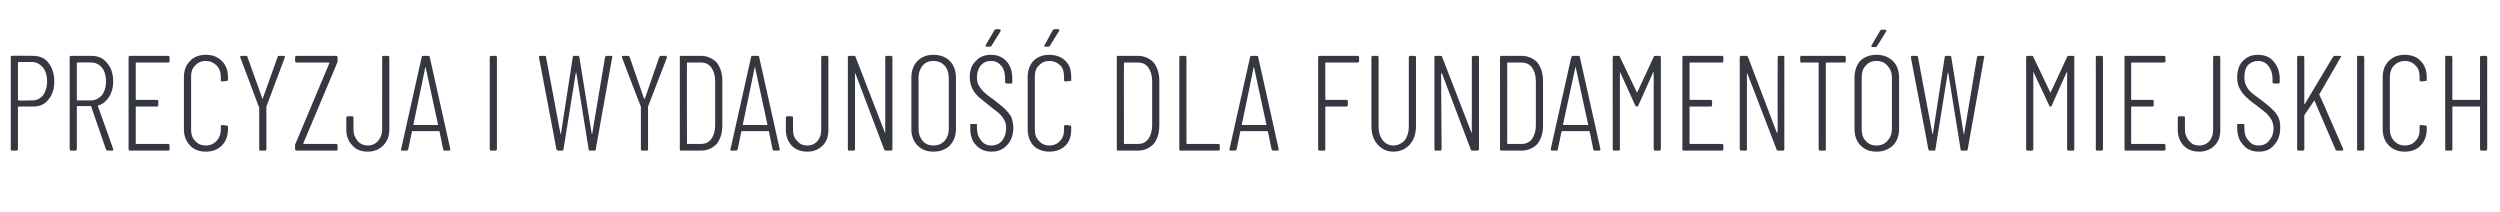 <?xml version="1.0" standalone="no"?><!DOCTYPE svg PUBLIC "-//W3C//DTD SVG 1.1//EN" "http://www.w3.org/Graphics/SVG/1.1/DTD/svg11.dtd"><svg xmlns="http://www.w3.org/2000/svg" version="1.1" width="488px" height="41.3px" viewBox="0 -3 488 41.3" style="top:-3px"><desc>Precyzja i wydajno dla fundament w miejskich</desc><defs/><g id="Polygon63149"><path d="m6.4 7.9c1.3 0 2.3.4 3 1.3c.8 1 1.2 2.2 1.2 3.7c0 1.5-.4 2.7-1.2 3.6c-.7.9-1.7 1.3-2.9 1.3H3.6c-.1 0-.1 0-.1.1v8.2c0 .2-.1.3-.3.3h-.9c-.2 0-.2-.1-.2-.3v-18c0-.1 0-.2.2-.2c.02-.04 4.1 0 4.1 0c0 0 .04-.04 0 0zm-.1 8.7c.8 0 1.5-.3 2.1-1c.5-.7.8-1.6.8-2.7c0-1.1-.3-2.1-.8-2.7c-.6-.7-1.3-1.1-2.1-1.1H3.6c-.1 0-.1.1-.1.1v7.3c0 .1 0 .1.1.1c-.04.05 2.7 0 2.7 0c0 0-.02.05 0 0zM21 26.4c-.1 0-.2-.1-.3-.2l-2.9-8.4s0-.1-.1-.1h-2.6c-.1 0-.1.1-.1.1v8.3c0 .2-.1.3-.3.3h-.8c-.2 0-.3-.1-.3-.3V8.2c0-.2.1-.3.3-.3h4c1.3 0 2.3.5 3 1.4c.8.9 1.2 2.1 1.2 3.6c0 1.2-.3 2.2-.8 3c-.5.8-1.2 1.4-2.1 1.7c-.1 0-.1 0-.1.1c.03 0 3 8.4 3 8.4c0 0 .04.1 0 .1c0 .1 0 .2-.2.2c0-.02-.9 0-.9 0c0 0 .03-.02 0 0zM15.1 9.2c-.1 0-.1 0-.1.1v7.2s0 .1.1.1h2.7c.8 0 1.5-.4 2.1-1c.5-.7.8-1.6.8-2.7c0-1.1-.3-2.1-.8-2.7c-.6-.7-1.3-1-2.1-1c-.02-.04-2.7 0-2.7 0c0 0-.01-.04 0 0zm18-.3c0 .2-.1.3-.3.3h-6.2c-.1 0-.1 0-.1.1v7.1c0 .1 0 .1.1.1h4c.2 0 .3.1.3.3v.7c0 .2-.1.3-.3.3h-4c-.1 0-.1 0-.1.1v7.1c0 .1 0 .1.1.1h6.2c.2 0 .3.1.3.3v.7c0 .2-.1.3-.3.3h-7.4c-.2 0-.3-.1-.3-.3V8.2c0-.2.1-.3.3-.3h7.4c.2 0 .3.1.3.3v.7s.01-.01 0 0zm7.1 17.7c-1.3 0-2.4-.4-3.1-1.2c-.8-.8-1.2-1.9-1.2-3.2V12.1c0-1.4.4-2.4 1.2-3.2c.7-.8 1.8-1.2 3.1-1.2c1.3 0 2.3.4 3.1 1.2c.8.8 1.2 1.8 1.2 3.2v.5s-.1.1-.1.2h-.2l-.9.1c-.2 0-.2-.1-.2-.3v-.6c0-.9-.3-1.7-.8-2.2c-.6-.6-1.3-.9-2.1-.9c-.9 0-1.6.3-2.1.9c-.6.5-.8 1.3-.8 2.2v10.3c0 .9.2 1.6.8 2.2c.5.6 1.2.9 2.1.9c.8 0 1.5-.3 2.1-.9c.5-.6.8-1.3.8-2.2v-.6c0-.2 0-.3.2-.3l.9.1c.2 0 .3.1.3.2v.5c0 1.3-.4 2.4-1.2 3.2c-.8.8-1.8 1.2-3.1 1.2zm10.6-.2c-.2 0-.2-.1-.2-.3v-8.2l-.1-.1c.03.01-3.6-9.6-3.6-9.6c0 0-.04-.07 0-.1c0-.1 0-.2.2-.2h.9c.2 0 .3.1.3.2l2.9 8.1s0 .1.1.1v-.1l2.9-8.1c0-.1.1-.2.3-.2h.9c.1 0 .2 0 .2.1c0 .1.1.1 0 .2L52 17.8v8.3c0 .2-.1.3-.3.3c-.01-.02-.9 0-.9 0c0 0 .02-.02 0 0zm7.1 0c-.2 0-.3-.1-.3-.3v-.8c0-.1 0-.2.1-.3l6.6-15.7v-.1h-6.4c-.2 0-.3-.1-.3-.3v-.7c0-.2.1-.3.3-.3h7.7c.2 0 .3.1.3.3v.8c0 .1-.1.2-.1.3L59.2 25v.1h6.4c.2 0 .3.1.3.3v.7c0 .2-.1.3-.3.3c-.01-.02-7.7 0-7.7 0c0 0-.01-.02 0 0zm13.9.2c-1.3 0-2.3-.4-3-1.2c-.8-.8-1.2-1.8-1.2-3.1v-2.4c0-.1.1-.2.3-.2h.9c.1 0 .2.1.2.2v2.4c0 .9.3 1.6.8 2.2c.5.6 1.2.9 2 .9c.8 0 1.5-.3 2-.9c.5-.6.8-1.3.8-2.2V8.2c0-.2 0-.3.2-.3h.9c.2 0 .3.1.3.3v14.1c0 1.3-.4 2.3-1.2 3.1c-.8.8-1.8 1.2-3 1.2zm15-.2c-.2 0-.3-.1-.3-.3l-.7-3.4v-.1h-5.4v.1l-.7 3.4c-.1.2-.2.3-.3.3h-.9c-.1 0-.2 0-.2-.1c0 0-.1-.1 0-.2l4-17.9c0-.2.1-.3.3-.3h1c.2 0 .3.1.3.3c0-.05 4 17.9 4 17.9c0 0 .04.05 0 0c0 .2 0 .3-.2.3c0-.02-.9 0-.9 0c0 0 0-.02 0 0zm-6.1-5.1v.1h4.7c.1 0 .1 0 .1-.1l-2.4-11.1v-.1s-.1 0-.1.1c.03-.04-2.3 11.1-2.3 11.1c0 0-.04.02 0 0zm15.2 5.1c-.2 0-.3-.1-.3-.3V8.2c0-.2.1-.3.3-.3h.8c.2 0 .3.1.3.3v17.9c0 .2-.1.3-.3.3c.05-.02-.8 0-.8 0c0 0-.02-.02 0 0zm13 0c-.1 0-.2-.1-.3-.3c.05.05-3.4-17.9-3.4-17.9c0 0-.01-.05 0 0c0-.2.1-.3.2-.3h1c.1 0 .2.1.2.3l2.8 14.9v.1s0-.1.1-.1l2.3-14.9c0-.2.1-.3.2-.3h.8c.2 0 .3.1.3.3l2.4 14.9c.1 0 .1.1.1.1v-.1l2.5-14.9c.1-.2.1-.3.3-.3h.9c.1 0 .2 0 .2.1c0 0 .1.1 0 .2l-3.2 17.9c0 .2-.1.3-.3.3h-.9c-.1 0-.2-.1-.2-.3l-2.4-14.9h-.1L110 26.1c0 .2-.1.3-.2.3c-.02-.02-.9 0-.9 0c0 0 .04-.02 0 0zm16.5 0c-.2 0-.3-.1-.3-.3v-8.3c-.04.01-3.7-9.6-3.7-9.6v-.1c0-.1.1-.2.2-.2h1c.1 0 .2.1.3.2l2.8 8.1l.1.1l.1-.1l2.8-8.1c.1-.1.2-.2.3-.2h.9c.1 0 .2 0 .2.1c.1.1.1.1.1.2l-3.7 9.6v8.3c0 .2-.1.3-.3.3c.02-.02-.8 0-.8 0c0 0-.05-.02 0 0zm7.5 0c-.2 0-.2-.1-.2-.3V8.2c0-.2 0-.3.2-.3h3.9c1.3 0 2.3.5 3.1 1.3c.7.9 1.1 2.1 1.1 3.6v8.7c0 1.5-.4 2.7-1.1 3.6c-.8.8-1.8 1.3-3.1 1.3c0-.02-3.9 0-3.9 0c0 0 .02-.02 0 0zm1.2-1.4c0 .1 0 .1.1.1h2.6c.9 0 1.5-.3 2-.9c.5-.7.8-1.6.8-2.7v-8.7c0-1.1-.3-2-.8-2.7c-.5-.6-1.1-.9-2-.9h-2.6c-.1 0-.1 0-.1.1c-.04-.04 0 15.7 0 15.7c0 0-.04.04 0 0zm17 1.4c-.2 0-.3-.1-.3-.3l-.7-3.4v-.1h-5.4v.1l-.7 3.4c-.1.2-.2.3-.3.3h-.9c-.1 0-.2 0-.2-.1c-.1 0-.1-.1 0-.2l4-17.9c0-.2.1-.3.3-.3h1c.2 0 .3.1.3.3c0-.05 4 17.9 4 17.9c0 0 .04.05 0 0c0 .2 0 .3-.2.3c0-.02-.9 0-.9 0c0 0 0-.02 0 0zm-6.1-5.1v.1h4.7c.1 0 .1 0 .1-.1l-2.4-11.1v-.1s-.1 0-.1.1c.03-.04-2.3 11.1-2.3 11.1c0 0-.05.02 0 0zm12.6 5.3c-1.3 0-2.3-.4-3.1-1.2c-.7-.8-1.1-1.8-1.1-3.1v-2.4c0-.1.1-.2.3-.2h.8c.2 0 .3.1.3.2v2.4c0 .9.2 1.6.8 2.2c.5.6 1.1.9 2 .9c.8 0 1.5-.3 2-.9c.5-.6.7-1.3.7-2.2V8.2c0-.2.1-.3.3-.3h.9c.1 0 .2.1.2.3v14.1c0 1.3-.3 2.3-1.1 3.1c-.8.8-1.8 1.2-3 1.2zm15.2-18.4c0-.2.1-.3.3-.3h.8c.2 0 .3.1.3.3v17.9c0 .2-.1.3-.3.3h-1c-.1 0-.2-.1-.3-.2L167 11.4c0-.1-.1-.1-.1-.1v14.8c0 .2-.1.3-.3.3h-.9c-.1 0-.2-.1-.2-.3V8.2c0-.2.1-.3.2-.3h1c.2 0 .3.1.3.2l5.7 14.7c0 .1 0 .1.1.1v-.1c.02 0 0-14.6 0-14.6c0 0 .02-.02 0 0zm9.4 18.4c-1.3 0-2.3-.4-3.1-1.2c-.8-.8-1.2-1.9-1.2-3.2v-10c0-1.4.4-2.5 1.2-3.3c.8-.8 1.8-1.2 3.1-1.2c1.3 0 2.4.4 3.2 1.2c.8.8 1.2 1.9 1.2 3.3v10c0 1.3-.4 2.4-1.2 3.2c-.8.8-1.9 1.2-3.2 1.2zm0-1.2c.9 0 1.6-.3 2.2-.9c.5-.6.8-1.4.8-2.3V12.1c0-.9-.3-1.7-.8-2.3c-.6-.6-1.3-.9-2.2-.9c-.9 0-1.6.3-2.1.9c-.5.6-.8 1.4-.8 2.3v10.1c0 .9.3 1.7.8 2.3c.5.6 1.2.9 2.1.9zm11.4 1.2c-1.3 0-2.3-.4-3.1-1.3c-.8-.8-1.1-1.9-1.1-3.3v-.6c0-.2 0-.2.2-.2h.9c.1 0 .2 0 .2.2v.5c0 1.1.3 1.9.8 2.5c.5.7 1.2 1 2 1c.9 0 1.5-.3 2.1-.9c.5-.7.8-1.5.8-2.4c0-.7-.1-1.3-.4-1.7c-.2-.5-.6-.9-1-1.3c-.4-.3-1-.8-1.9-1.5c-.9-.7-1.6-1.3-2.1-1.7c-.5-.5-.9-1-1.2-1.6c-.3-.6-.5-1.4-.5-2.2c0-1.4.4-2.5 1.2-3.2c.7-.8 1.7-1.2 2.9-1.2c1.3 0 2.3.4 3.1 1.3c.8.9 1.1 2 1.1 3.4v.7c0 .1 0 .2-.2.2h-.9c-.2 0-.3-.1-.3-.2v-.7c0-1-.2-1.9-.7-2.5c-.6-.7-1.2-1-2.1-1c-.8 0-1.4.3-1.9.8c-.5.6-.8 1.4-.8 2.4c0 .6.1 1.1.3 1.5c.3.5.6.9 1 1.3c.4.4 1 .9 1.9 1.5c1 .8 1.8 1.4 2.3 1.9c.5.5.9 1 1.2 1.5c.2.6.4 1.3.4 2.1c0 1.4-.4 2.6-1.2 3.4c-.8.9-1.8 1.3-3 1.3zm-1-20.5h-.2v-.3l1.7-2.9c.1-.1.2-.2.3-.2h.7c.1 0 .2.1.2.1c.1.1 0 .2 0 .3L193.5 6c-.1.1-.2.1-.3.1c-.04.05-.6 0-.6 0c0 0 .03.05 0 0zm12.2 20.5c-1.2 0-2.3-.4-3.1-1.2c-.7-.8-1.1-1.9-1.1-3.2V12.1c0-1.4.4-2.4 1.1-3.2c.8-.8 1.9-1.2 3.1-1.2c1.3 0 2.4.4 3.2 1.2c.8.8 1.1 1.8 1.1 3.2v.7h-.2l-.9.1c-.2 0-.3-.1-.3-.3v-.6c0-.9-.2-1.7-.7-2.2c-.6-.6-1.3-.9-2.2-.9c-.8 0-1.5.3-2 .9c-.6.5-.8 1.3-.8 2.2v10.3c0 .9.2 1.6.8 2.2c.5.6 1.2.9 2 .9c.9 0 1.6-.3 2.1-.9c.6-.6.8-1.3.8-2.2v-.6c0-.2.1-.3.3-.3l.9.1c.2 0 .2.1.2.2v.5c0 1.3-.3 2.4-1.1 3.2c-.8.8-1.9 1.2-3.2 1.2zm-.7-20.5h-.2c-.1-.1-.1-.2 0-.3l1.6-2.9c.1-.1.2-.2.3-.2h.8c.1 0 .1.1.2.1c0 .1 0 .2-.1.3L204.9 6c-.1.1-.2.1-.3.1c.01.05-.5 0-.5 0c0 0-.02.05 0 0zm14.1 20.3c-.2 0-.2-.1-.2-.3V8.2c0-.2 0-.3.2-.3h3.9c1.3 0 2.3.5 3.1 1.3c.7.9 1.1 2.1 1.1 3.6v8.7c0 1.5-.4 2.7-1.1 3.6c-.8.8-1.8 1.3-3.1 1.3c0-.02-3.9 0-3.9 0c0 0 .02-.02 0 0zm1.2-1.4c0 .1 0 .1.1.1h2.6c.9 0 1.5-.3 2-.9c.5-.7.8-1.6.8-2.7v-8.7c0-1.1-.3-2-.8-2.7c-.5-.6-1.1-.9-2-.9h-2.6c-.1 0-.1 0-.1.1c-.04-.04 0 15.7 0 15.7c0 0-.04.04 0 0zm11 1.4c-.1 0-.2-.1-.2-.3V8.2c0-.2.1-.3.2-.3h.9c.2 0 .3.1.3.3V25c0 .1 0 .1.1.1h6.2c.1 0 .2.1.2.3v.7c0 .2-.1.3-.2.3c-.05-.02-7.5 0-7.5 0c0 0 .04-.02 0 0zm18.1 0c-.1 0-.2-.1-.3-.3l-.7-3.4v-.1h-5.4v.1l-.7 3.4c-.1.2-.2.3-.3.3h-.9c-.1 0-.2 0-.2-.1c0 0-.1-.1 0-.2l4-17.9c0-.2.1-.3.3-.3h1c.2 0 .3.1.3.3c.01-.05 4 17.9 4 17.9c0 0 .05.05 0 0c0 .2 0 .3-.2.3c.01-.02-.9 0-.9 0c0 0 .01-.02 0 0zm-6.1-5.1v.1h4.7c.1 0 .1 0 .1-.1l-2.4-11.1v-.1l-.1.1c.04-.04-2.3 11.1-2.3 11.1c0 0-.04.02 0 0zm22.9-12.4c0 .2-.1.3-.3.3h-6.2s-.1 0-.1.1v7.1c0 .1.1.1.1.1h4c.2 0 .3.1.3.3v.7c0 .2-.1.3-.3.3h-4s-.1 0-.1.1v8.2c0 .2-.1.3-.2.3h-.9c-.2 0-.3-.1-.3-.3V8.2c0-.2.1-.3.3-.3h7.4c.2 0 .3.1.3.3v.7s-.01-.01 0 0zm6.7 17.7c-1.3 0-2.3-.5-3.1-1.4c-.8-.9-1.2-2.1-1.2-3.6V8.2c0-.2.1-.3.3-.3h.8c.2 0 .3.1.3.3v13.6c0 1 .3 1.9.8 2.6c.5.6 1.2 1 2.1 1c.9 0 1.6-.4 2.2-1c.5-.7.8-1.6.8-2.6V8.2c0-.2.1-.3.3-.3h.8c.2 0 .3.1.3.3v13.4c0 1.5-.4 2.7-1.2 3.6c-.8.9-1.9 1.4-3.2 1.4zm15.3-18.4c0-.2.1-.3.3-.3h.8c.2 0 .3.1.3.3v17.9c0 .2-.1.3-.3.3h-1c-.2 0-.3-.1-.3-.2l-5.6-14.8l-.1-.1c-.1 0-.1.1-.1.1l.1 14.7c0 .2-.1.3-.3.3h-.9c-.2 0-.2-.1-.2-.3V8.2c0-.2 0-.3.2-.3h1c.2 0 .3.1.3.2l5.7 14.7v.1c.1 0 .1-.1.1-.1V8.2s-.01-.02 0 0zm5.8 18.2c-.2 0-.3-.1-.3-.3V8.2c0-.2.1-.3.3-.3h3.9c1.3 0 2.3.5 3.1 1.3c.7.9 1.1 2.1 1.1 3.6v8.7c0 1.5-.4 2.7-1.1 3.6c-.8.8-1.8 1.3-3.1 1.3c-.02-.02-3.9 0-3.9 0c0 0 0-.02 0 0zm1.1-1.4c0 .1.1.1.1.1h2.7c.8 0 1.5-.3 2-.9c.5-.7.8-1.6.8-2.7v-8.7c0-1.1-.3-2-.8-2.7c-.5-.6-1.2-.9-2-.9h-2.7s-.1 0-.1.1c.03-.04 0 15.7 0 15.7c0 0 .03.04 0 0zm17.1 1.4c-.2 0-.3-.1-.3-.3l-.7-3.4s0-.1-.1-.1h-5.3l-.1.1l-.7 3.4c0 .2-.1.3-.3.3h-.8c-.1 0-.2 0-.2-.1c-.1 0-.1-.1-.1-.2l4-17.9c.1-.2.2-.3.3-.3h1.1c.2 0 .3.1.3.3l4 17.9s.01.05 0 0c0 .2-.1.3-.2.3c-.02-.02-.9 0-.9 0c0 0-.02-.02 0 0zm-6.2-5.1c0 .1.1.1.1.1h4.7s.1 0 .1-.1l-2.4-11.1v-.1c-.1 0-.1 0-.1.1l-2.4 11.1s.03.02 0 0zm17.7-13.2c0-.1.1-.2.3-.2h.9c.1 0 .2.1.2.3v17.9c0 .2-.1.3-.2.3h-.9c-.2 0-.3-.1-.3-.3v-15h-.1l-2.9 6.5c-.1.1-.1.2-.3.2c-.1 0-.2-.1-.3-.2l-2.9-6.4s0-.1-.1-.1v15c0 .2-.1.3-.3.3h-.8c-.2 0-.3-.1-.3-.3V8.2c0-.2.1-.3.3-.3h.8c.2 0 .3.1.3.2l3.3 6.9v.1c.1 0 .1-.1.1-.1c.02.01 3.2-6.9 3.2-6.9c0 0-.02 0 0 0zm13.6.8c0 .2-.1.3-.3.3h-6.2c-.1 0-.1 0-.1.1v7.1c0 .1 0 .1.1.1h4c.2 0 .3.1.3.3v.7c0 .2-.1.3-.3.3h-4c-.1 0-.1 0-.1.1v7.1c0 .1 0 .1.1.1h6.2c.2 0 .3.1.3.3v.7c0 .2-.1.3-.3.3h-7.5c-.1 0-.2-.1-.2-.3V8.2c0-.2.1-.3.2-.3h7.5c.2 0 .3.1.3.3v.7s0-.01 0 0zm10.6-.7c0-.2.1-.3.2-.3h.9c.2 0 .2.1.2.3v17.9c0 .2 0 .3-.2.3h-1c-.2 0-.3-.1-.3-.2l-5.7-14.8v-.1c-.1 0-.1.1-.1.1v14.7c0 .2 0 .3-.2.3h-.9c-.2 0-.3-.1-.3-.3V8.2c0-.2.1-.3.3-.3h1c.1 0 .2.1.3.2l5.6 14.7l.1.1c.1 0 .1-.1.1-.1c-.02 0 0-14.6 0-14.6c0 0-.02-.02 0 0zm13.1-.3c.1 0 .2.1.2.3v.7c0 .2-.1.3-.2.3h-3.5c-.1 0-.2 0-.2.1v16.8c0 .2 0 .3-.2.3h-.9c-.2 0-.3-.1-.3-.3V9.3c0-.1 0-.1-.1-.1h-3.3c-.1 0-.2-.1-.2-.3v-.7c0-.2.1-.3.2-.3c.05.02 8.5 0 8.5 0c0 0-.04.02 0 0zm6.2 18.7c-1.3 0-2.3-.4-3.1-1.2c-.8-.8-1.2-1.9-1.2-3.2v-10c0-1.4.4-2.5 1.1-3.3c.8-.8 1.9-1.2 3.2-1.2c1.3 0 2.3.4 3.2 1.2c.8.8 1.2 1.9 1.2 3.3v10c0 1.3-.4 2.4-1.2 3.2c-.9.8-1.9 1.2-3.2 1.2zm0-1.2c.9 0 1.6-.3 2.1-.9c.6-.6.9-1.4.9-2.3V12.1c0-.9-.3-1.7-.9-2.3c-.5-.6-1.2-.9-2.1-.9c-.9 0-1.6.3-2.1.9c-.6.6-.8 1.4-.8 2.3v10.1c0 .9.2 1.7.8 2.3c.5.6 1.2.9 2.1.9zm-.8-19.2c-.1 0-.2-.1-.2-.1v-.2L367 3c.1-.2.2-.2.3-.2h.7c.1 0 .2 0 .2.1v.2L366.4 6c-.1.1-.2.2-.3.2c-.05-.03-.6 0-.6 0c0 0 .02-.03 0 0zm11.2 20.2c-.1 0-.2-.1-.3-.3c.05.05-3.4-17.9-3.4-17.9c0 0-.01-.05 0 0c0-.2.1-.3.2-.3h1c.1 0 .2.1.2.3l2.8 14.9v.1s0-.1.1-.1l2.3-14.9c0-.2.1-.3.2-.3h.8c.2 0 .3.1.3.3l2.4 14.9c.1 0 .1.1.1.1v-.1l2.5-14.9c.1-.2.1-.3.3-.3h.9c.1 0 .2 0 .2.1c0 0 .1.1 0 .2l-3.2 17.9c0 .2-.1.3-.3.3h-.9c-.1 0-.2-.1-.2-.3l-2.4-14.9h-.1l-2.4 14.9c0 .2-.1.3-.2.3c-.02-.02-.9 0-.9 0c0 0 .04-.02 0 0zm26.8-18.3c0-.1.1-.2.3-.2h.9c.2 0 .2.1.2.3v17.9c0 .2 0 .3-.2.3h-.9c-.2 0-.3-.1-.3-.3v-15h-.1l-2.9 6.5c0 .1-.1.2-.3.2c-.1 0-.2-.1-.2-.2l-3-6.4s0-.1-.1-.1v15c0 .2-.1.3-.3.3h-.8c-.2 0-.3-.1-.3-.3V8.2c0-.2.1-.3.3-.3h.9c.1 0 .2.1.2.2l3.3 6.9v.1c.1 0 .1-.1.1-.1c.02.01 3.2-6.9 3.2-6.9c0 0-.01 0 0 0zm5.8 18.3c-.1 0-.2-.1-.2-.3V8.2c0-.2.1-.3.2-.3h.9c.2 0 .3.1.3.3v17.9c0 .2-.1.3-.3.3c.02-.02-.9 0-.9 0c0 0 .05-.02 0 0zm13.4-17.5c0 .2-.1.3-.3.3h-6.2c-.1 0-.2 0-.2.1v7.1c0 .1.1.1.2.1h4c.1 0 .2.1.2.3v.7c0 .2-.1.3-.2.3h-4c-.1 0-.2 0-.2.1v7.1c0 .1.1.1.2.1h6.2c.2 0 .3.1.3.3v.7c0 .2-.1.3-.3.3h-7.5c-.2 0-.2-.1-.2-.3V8.2c0-.2 0-.3.2-.3h7.5c.2 0 .3.1.3.3c-.03-.02 0 .7 0 .7c0 0-.03-.01 0 0zm6.6 17.7c-1.3 0-2.3-.4-3.1-1.2c-.7-.8-1.1-1.8-1.1-3.1v-2.4c0-.1.1-.2.3-.2h.8c.2 0 .3.1.3.2v2.4c0 .9.3 1.6.8 2.2c.5.6 1.1.9 2 .9c.8 0 1.5-.3 2-.9c.5-.6.7-1.3.7-2.2V8.2c0-.2.1-.3.3-.3h.9c.1 0 .2.1.2.3v14.1c0 1.3-.3 2.3-1.1 3.1c-.8.8-1.8 1.2-3 1.2zm11.6 0c-1.2 0-2.3-.4-3-1.3c-.8-.8-1.2-1.9-1.2-3.3v-.6c0-.2.1-.2.3-.2h.8c.2 0 .3 0 .3.2v.5c0 1.1.2 1.9.8 2.5c.5.7 1.1 1 2 1c.8 0 1.5-.3 2-.9c.6-.7.9-1.5.9-2.4c0-.7-.2-1.3-.4-1.7c-.3-.5-.6-.9-1-1.3c-.4-.3-1-.8-1.9-1.5c-1-.7-1.7-1.3-2.1-1.7c-.5-.5-.9-1-1.2-1.6c-.4-.6-.5-1.4-.5-2.2c0-1.4.4-2.5 1.1-3.2c.8-.8 1.7-1.2 2.9-1.2c1.3 0 2.4.4 3.1 1.3c.8.9 1.2 2 1.2 3.4v.7c0 .1-.1.2-.3.2h-.8c-.2 0-.3-.1-.3-.2v-.7c0-1-.3-1.9-.8-2.5c-.5-.7-1.2-1-2.1-1c-.7 0-1.4.3-1.9.8c-.5.6-.7 1.4-.7 2.4c0 .6.1 1.1.3 1.5c.2.5.5.9.9 1.3c.4.4 1.1.9 1.9 1.5c1.1.8 1.8 1.4 2.3 1.9c.6.5.9 1 1.2 1.5c.3.6.4 1.3.4 2.1c0 1.4-.4 2.6-1.2 3.4c-.7.9-1.7 1.3-3 1.3zm7.8-.2c-.2 0-.3-.1-.3-.3V8.2c0-.2.1-.3.3-.3h.8c.2 0 .3.1.3.3v9.1h.1l5.5-9.2c.1-.1.2-.2.4-.2h1c.1 0 .1 0 .2.1c0 .1 0 .1-.1.2l-4.1 7.1c-.1 0-.1.1-.1.1c.05.01 4.7 10.7 4.7 10.7v.1c0 .1-.1.2-.2.2h-1c-.2 0-.3-.1-.3-.2l-4.1-9.5c0-.1-.1-.1-.1 0l-1.9 2.8v6.6c0 .2-.1.3-.3.3c.03-.02-.8 0-.8 0c0 0-.04-.02 0 0zm11.6 0c-.2 0-.2-.1-.2-.3V8.2c0-.2 0-.3.2-.3h.9c.2 0 .3.1.3.3v17.9c0 .2-.1.3-.3.3c-.01-.02-.9 0-.9 0c0 0 .02-.02 0 0zm9.1.2c-1.3 0-2.3-.4-3.1-1.2c-.8-.8-1.2-1.9-1.2-3.2V12.1c0-1.4.4-2.4 1.2-3.2c.8-.8 1.8-1.2 3.1-1.2c1.3 0 2.4.4 3.1 1.2c.8.8 1.2 1.8 1.2 3.2v.5s0 .1-.1.2h-.1l-.9.1c-.2 0-.3-.1-.3-.3v-.6c0-.9-.2-1.7-.8-2.2c-.5-.6-1.2-.9-2.1-.9c-.8 0-1.5.3-2.1.9c-.5.5-.8 1.3-.8 2.2v10.3c0 .9.3 1.6.8 2.2c.6.6 1.3.9 2.1.9c.9 0 1.6-.3 2.1-.9c.6-.6.8-1.3.8-2.2v-.6c0-.2.1-.3.3-.3l.9.1c.1 0 .2.1.2.2v.5c0 1.3-.4 2.4-1.2 3.2c-.7.8-1.8 1.2-3.1 1.2zm14.7-18.4c0-.2.1-.3.3-.3h.8c.2 0 .3.1.3.3v17.9c0 .2-.1.3-.3.3h-.8c-.2 0-.3-.1-.3-.3v-8.2c0-.1 0-.1-.1-.1h-5.2c-.1 0-.1 0-.1.1v8.2c0 .2-.1.3-.3.3h-.9c-.2 0-.2-.1-.2-.3V8.2c0-.2 0-.3.2-.3h.9c.2 0 .3.1.3.3v8.2c0 .1 0 .1.1.1h5.2c.1 0 .1 0 .1-.1V8.2s-.01-.02 0 0z" stroke="none" fill="#363841"/></g></svg>